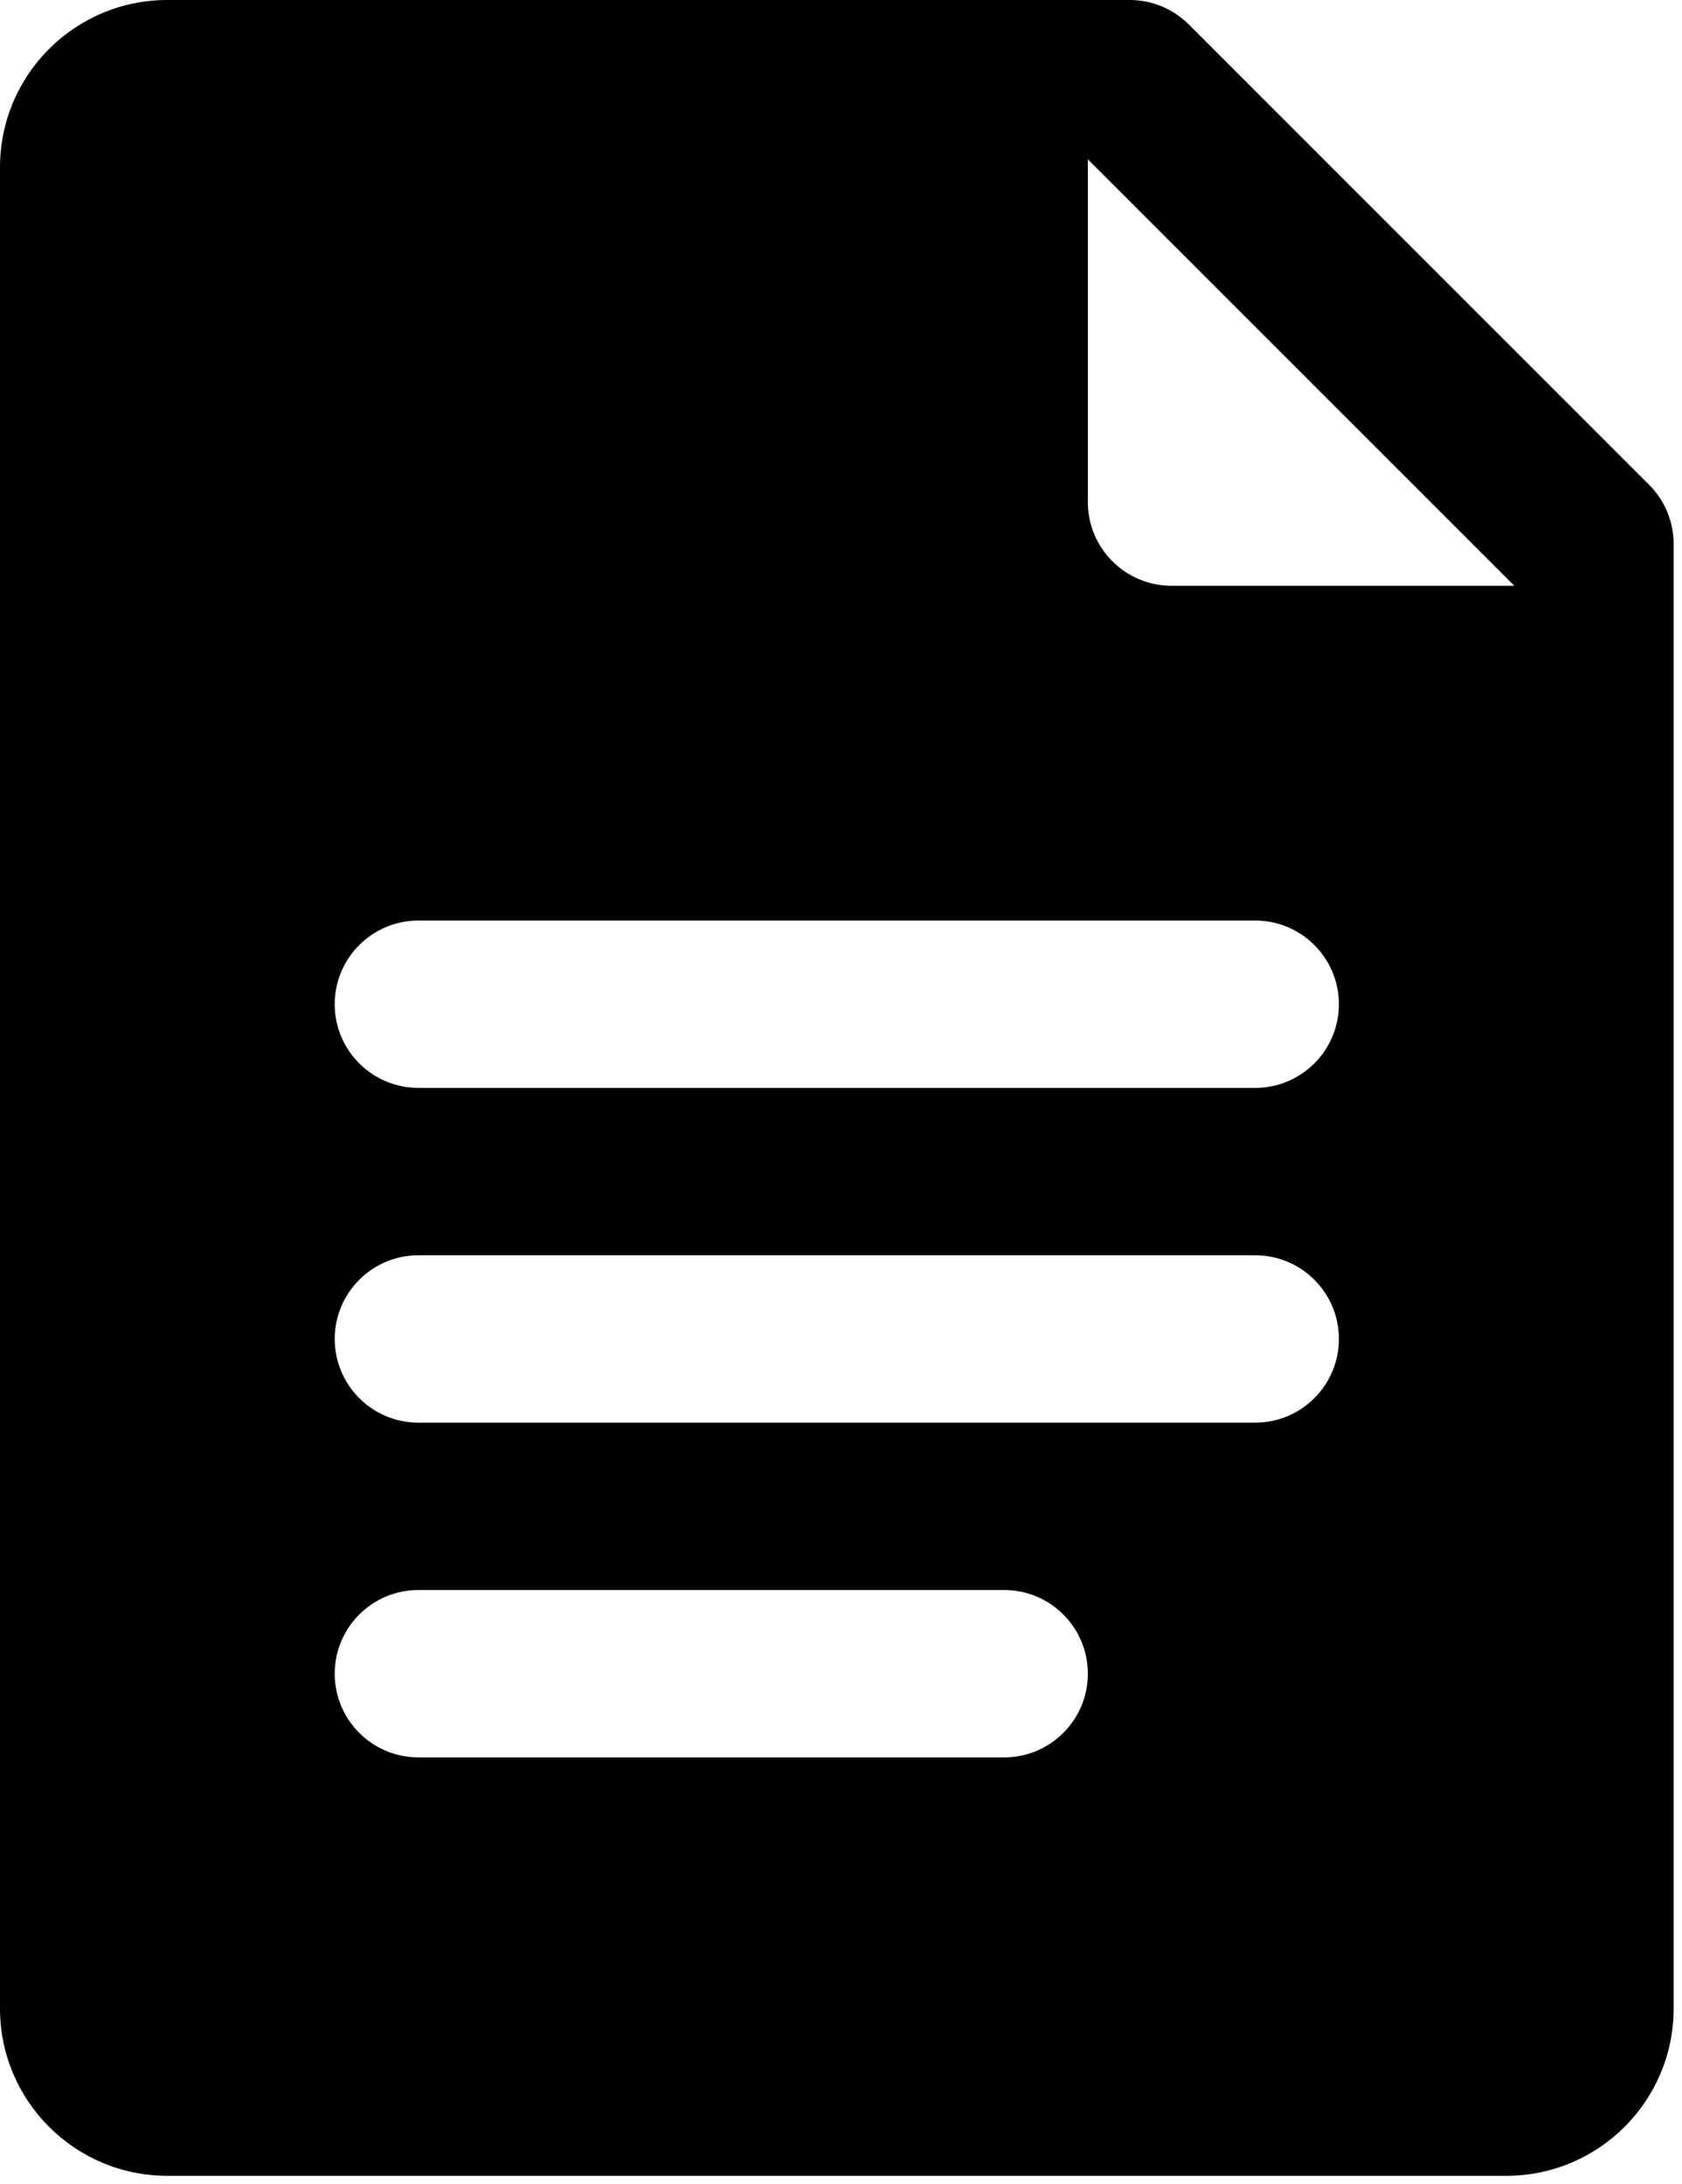 <svg width="67" height="87" viewBox="0 0 67 87" fill="none" xmlns="http://www.w3.org/2000/svg">
<path d="M65.69 19.31L47.357 0.977C46.73 0.35 45.883 0 45 0H6.667C2.983 0 0 2.983 0 6.667V80C0 83.683 2.983 86.667 6.667 86.667H60C63.683 86.667 66.667 83.683 66.667 80V21.667C66.667 20.783 66.317 19.937 65.69 19.31ZM40 70H16.667C14.827 70 13.333 68.507 13.333 66.667C13.333 64.827 14.827 63.333 16.667 63.333H40C41.84 63.333 43.333 64.827 43.333 66.667C43.333 68.507 41.84 70 40 70ZM50 56.667H16.667C14.827 56.667 13.333 55.173 13.333 53.333C13.333 51.493 14.827 50 16.667 50H50C51.84 50 53.333 51.493 53.333 53.333C53.333 55.173 51.84 56.667 50 56.667ZM50 43.333H16.667C14.827 43.333 13.333 41.84 13.333 40C13.333 38.16 14.827 36.667 16.667 36.667H50C51.84 36.667 53.333 38.16 53.333 40C53.333 41.84 51.84 43.333 50 43.333ZM46.667 23.333C44.827 23.333 43.333 21.84 43.333 20V6.347L60.32 23.333H46.667Z" fill="black"/>
</svg>
